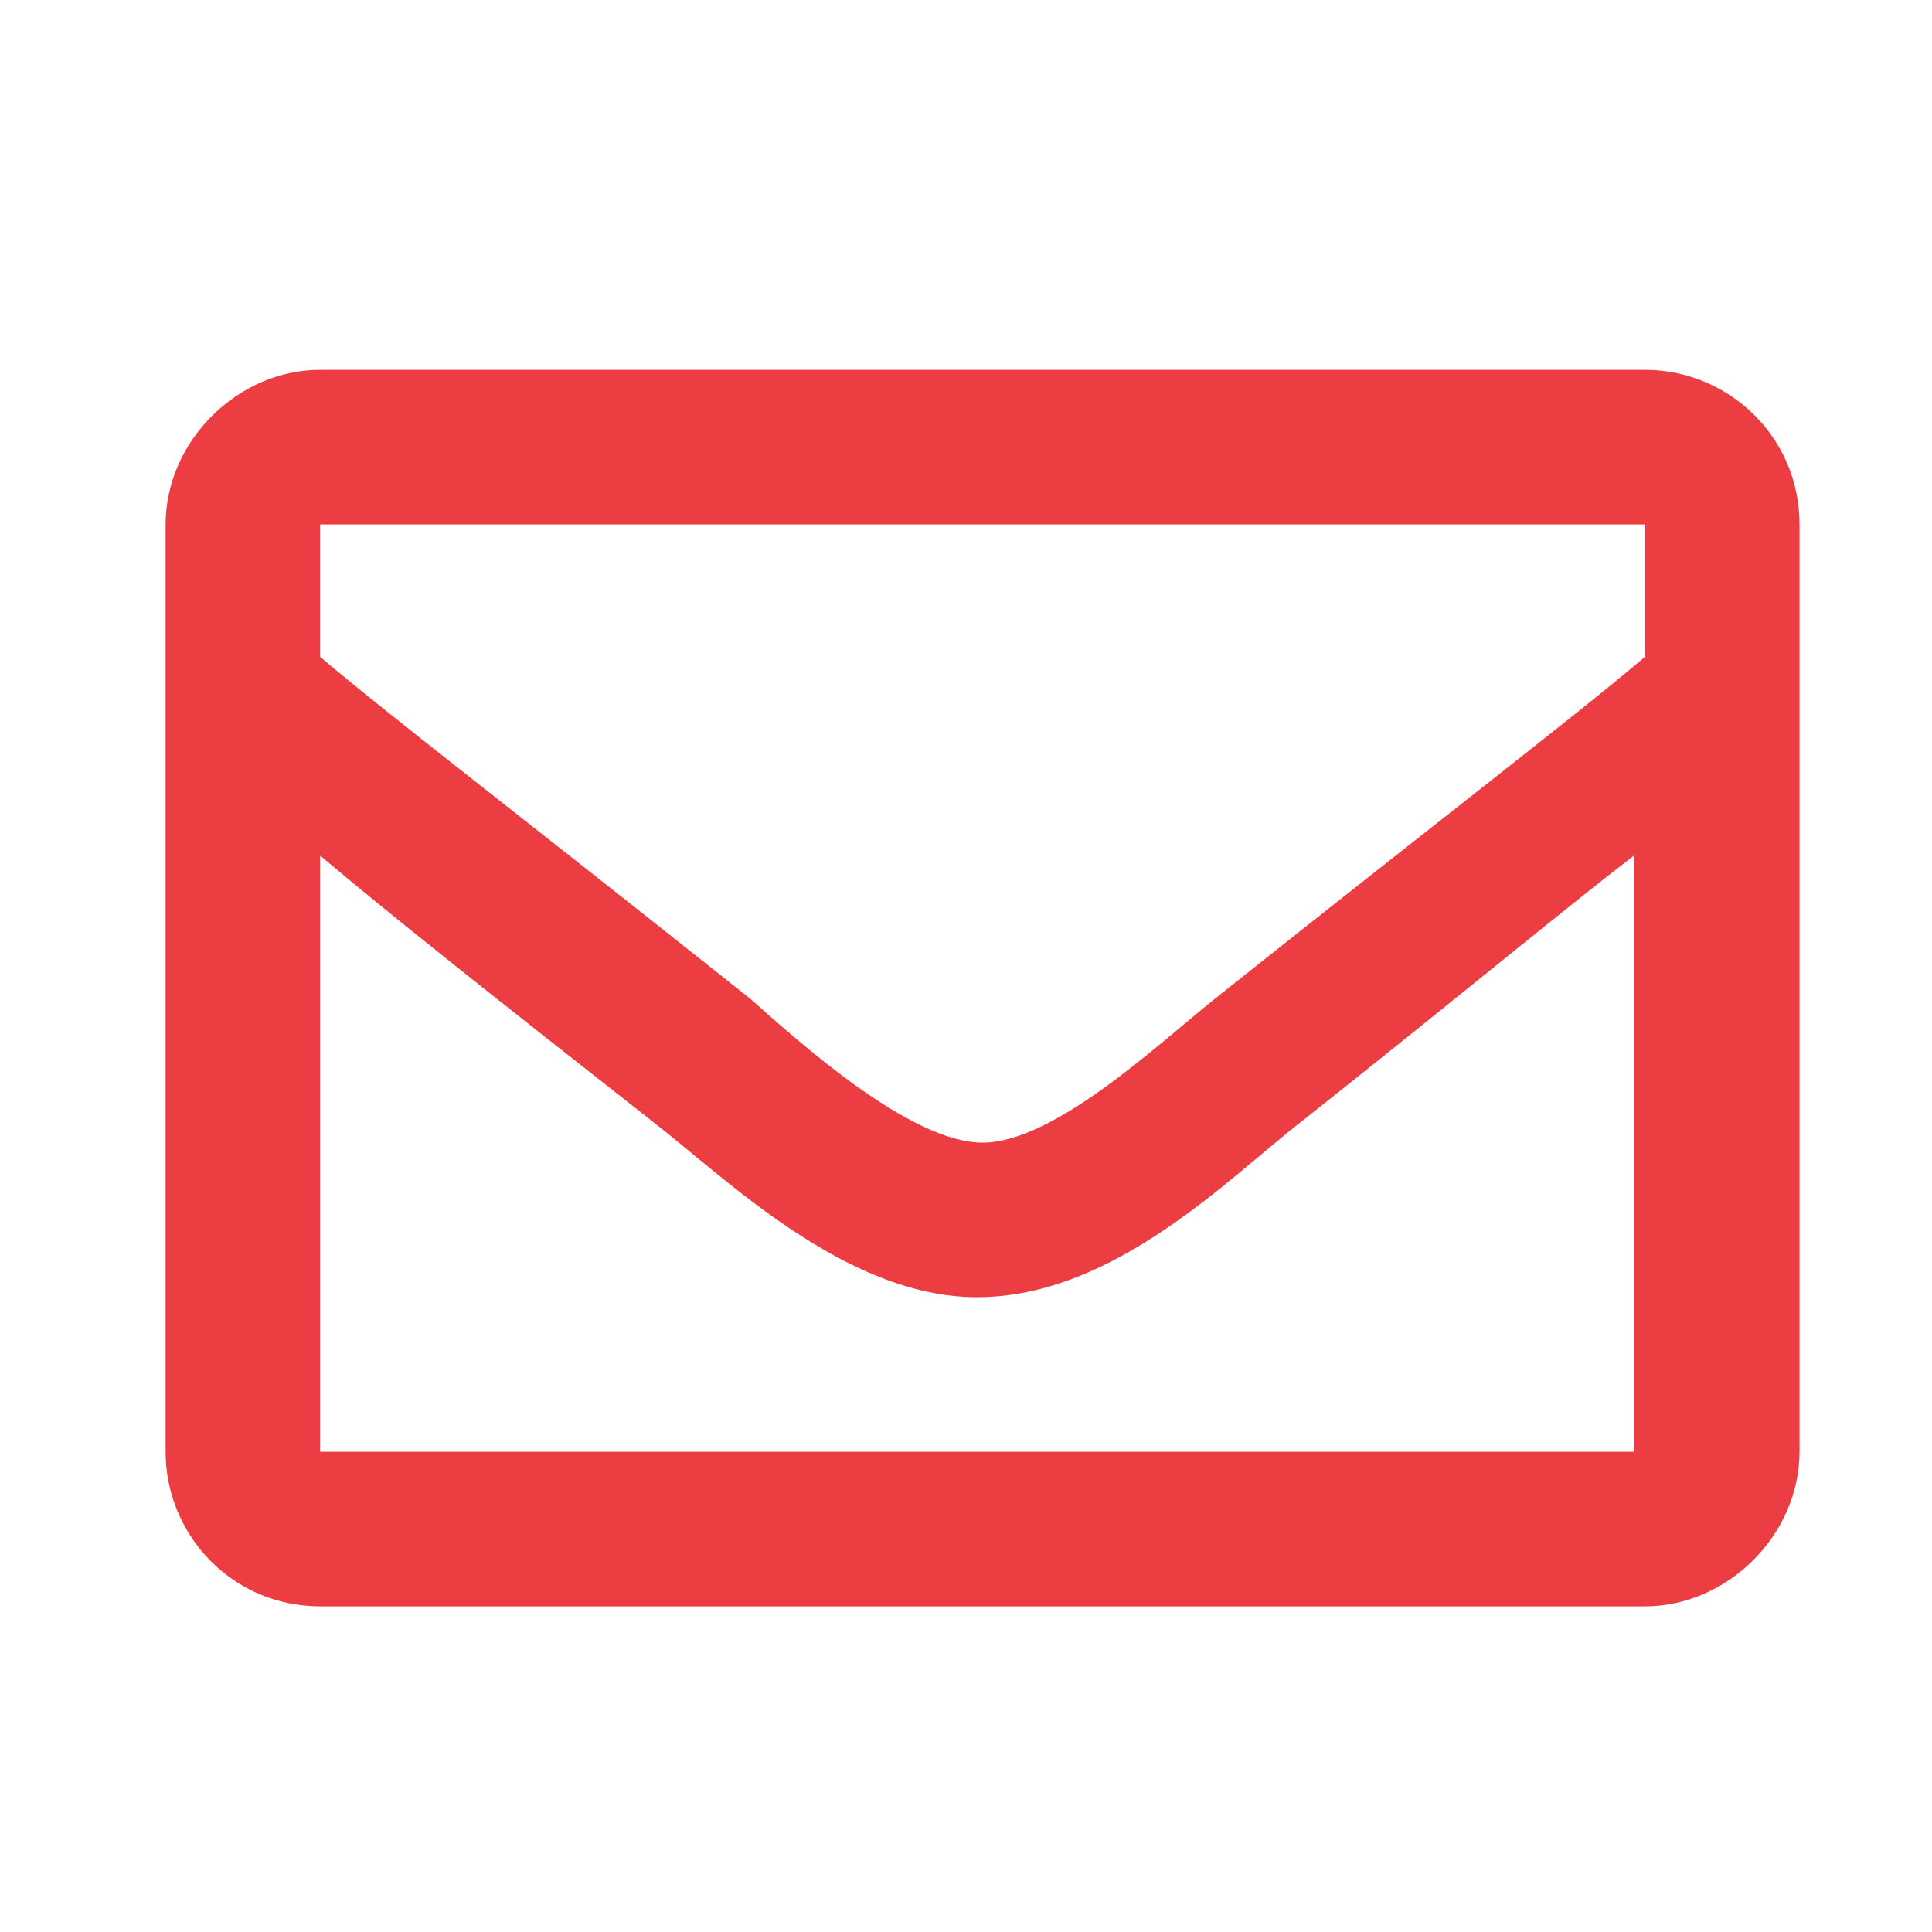 <?xml version="1.0" encoding="utf-8"?>
<!-- Generator: Adobe Illustrator 24.0.3, SVG Export Plug-In . SVG Version: 6.00 Build 0)  -->
<svg version="1.1" id="Layer_1" xmlns="http://www.w3.org/2000/svg" xmlns:xlink="http://www.w3.org/1999/xlink" x="0px" y="0px"
	 viewBox="0 0 35 35" style="enable-background:new 0 0 35 35;" xml:space="preserve">
<style type="text/css">
	.st0{fill:#EC3E42;}
</style>
<path class="st0" d="M16.7,77.4C8.3,65.1,6.8,63.8,6.8,59.3c0-6.2,5-11.2,11.1-11.2s11.1,5,11.1,11.2c0,4.5-1.6,5.8-9.9,18.1
	C18.4,78.2,17.2,78.2,16.7,77.4L16.7,77.4z M17.8,64c2.5,0,4.6-2.1,4.6-4.7c0-2.6-2.1-4.7-4.6-4.7s-4.6,2.1-4.6,4.7
	C13.2,61.9,15.3,64,17.8,64z"/>
<path class="st0" d="M29.8,6.7h-24c-1.5,0-2.8,1.3-2.8,2.8v16.8c0,1.5,1.2,2.8,2.8,2.8h24c1.5,0,2.8-1.3,2.8-2.8V9.5
	C32.6,7.9,31.3,6.7,29.8,6.7z M29.8,9.5v2.4c-1.3,1.1-3.4,2.7-7.8,6.2c-1,0.8-2.9,2.6-4.2,2.6c-1.3,0-3.3-1.8-4.2-2.6
	c-4.4-3.5-6.5-5.1-7.8-6.2V9.5H29.8z M5.8,26.3V15.5c1.3,1.1,3.2,2.6,6,4.8c1.3,1,3.5,3.2,5.9,3.2c2.5,0,4.6-2.2,5.9-3.2
	c2.9-2.3,4.7-3.8,6-4.8v10.8H5.8z"/>
<path class="st0" d="M31.5-47.6l-6-1.4c-0.7-0.2-1.3,0.2-1.6,0.8l-2.8,6.5c-0.2,0.6-0.1,1.2,0.4,1.6l3.5,2.9
	c-2.1,4.5-5.7,8.2-10.2,10.3L12-30.3c-0.4-0.5-1-0.6-1.6-0.4l-6.5,2.8c-0.6,0.3-1,1-0.8,1.6l1.4,6.1c0.1,0.6,0.7,1.1,1.3,1.1
	c14.8,0,26.7-12.1,26.7-27.1C32.6-46.9,32.1-47.4,31.5-47.6z"/>
</svg>
